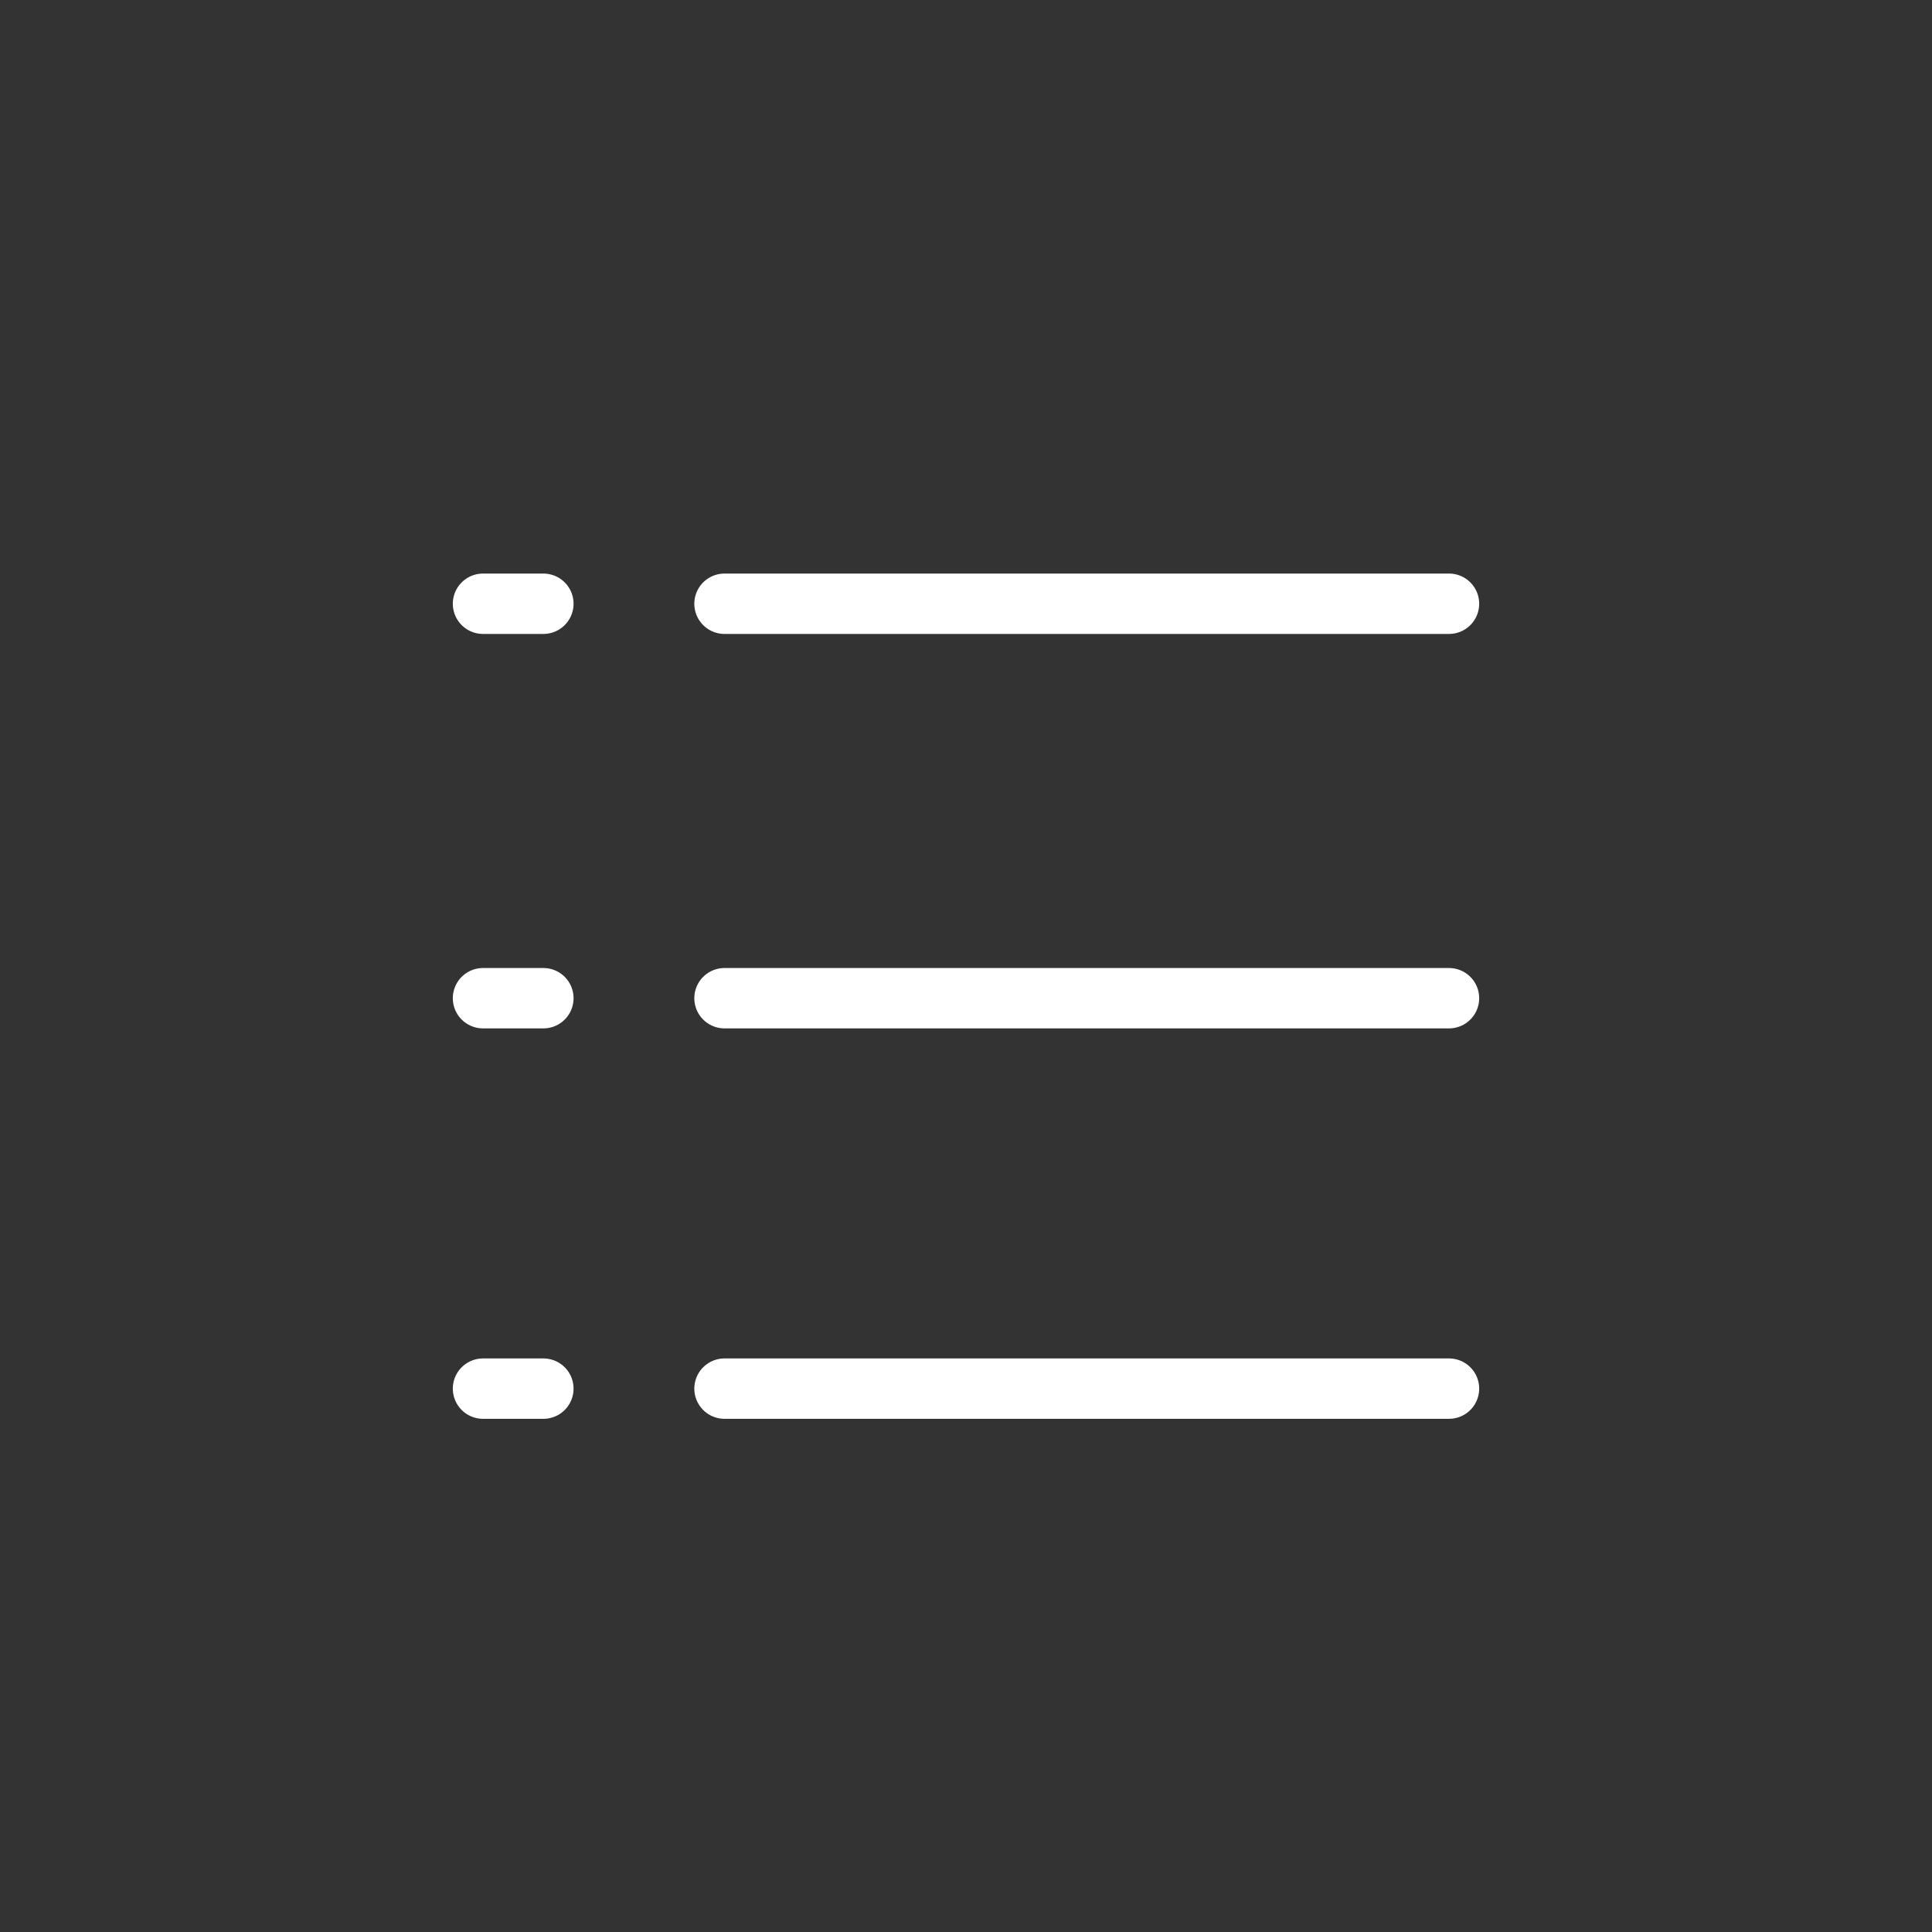 <?xml version="1.0" encoding="utf-8"?>
<!-- Generator: Adobe Illustrator 25.3.1, SVG Export Plug-In . SVG Version: 6.00 Build 0)  -->
<svg version="1.1" id="icon_list" xmlns="http://www.w3.org/2000/svg" xmlns:xlink="http://www.w3.org/1999/xlink" x="0px" y="0px"
	 viewBox="0 0 48 48" style="enable-background:new 0 0 48 48;" xml:space="preserve">
<rect x="0" y="0" width="48" height="48" fill="#333333" stroke="none"/>
<style type="text/css">
	.st0{fill:none;}
	.st1{fill:none;stroke:#FFFFFF;stroke-width:1.5;stroke-linecap:round;stroke-linejoin:round;}
</style>
<rect id="area" class="st0" width="48" height="48"/>
<path id="line" class="st1" d="M36,34.5H18"/>
<path id="line-2" class="st1" d="M36,24.8H18"/>
<path id="line-3" class="st1" d="M36,15H18"/>
<path id="line-4" class="st1" d="M13.5,34.5H12"/>
<path id="line-5" class="st1" d="M13.5,24.8H12"/>
<path id="line-6" class="st1" d="M13.5,15H12"/>
</svg>
